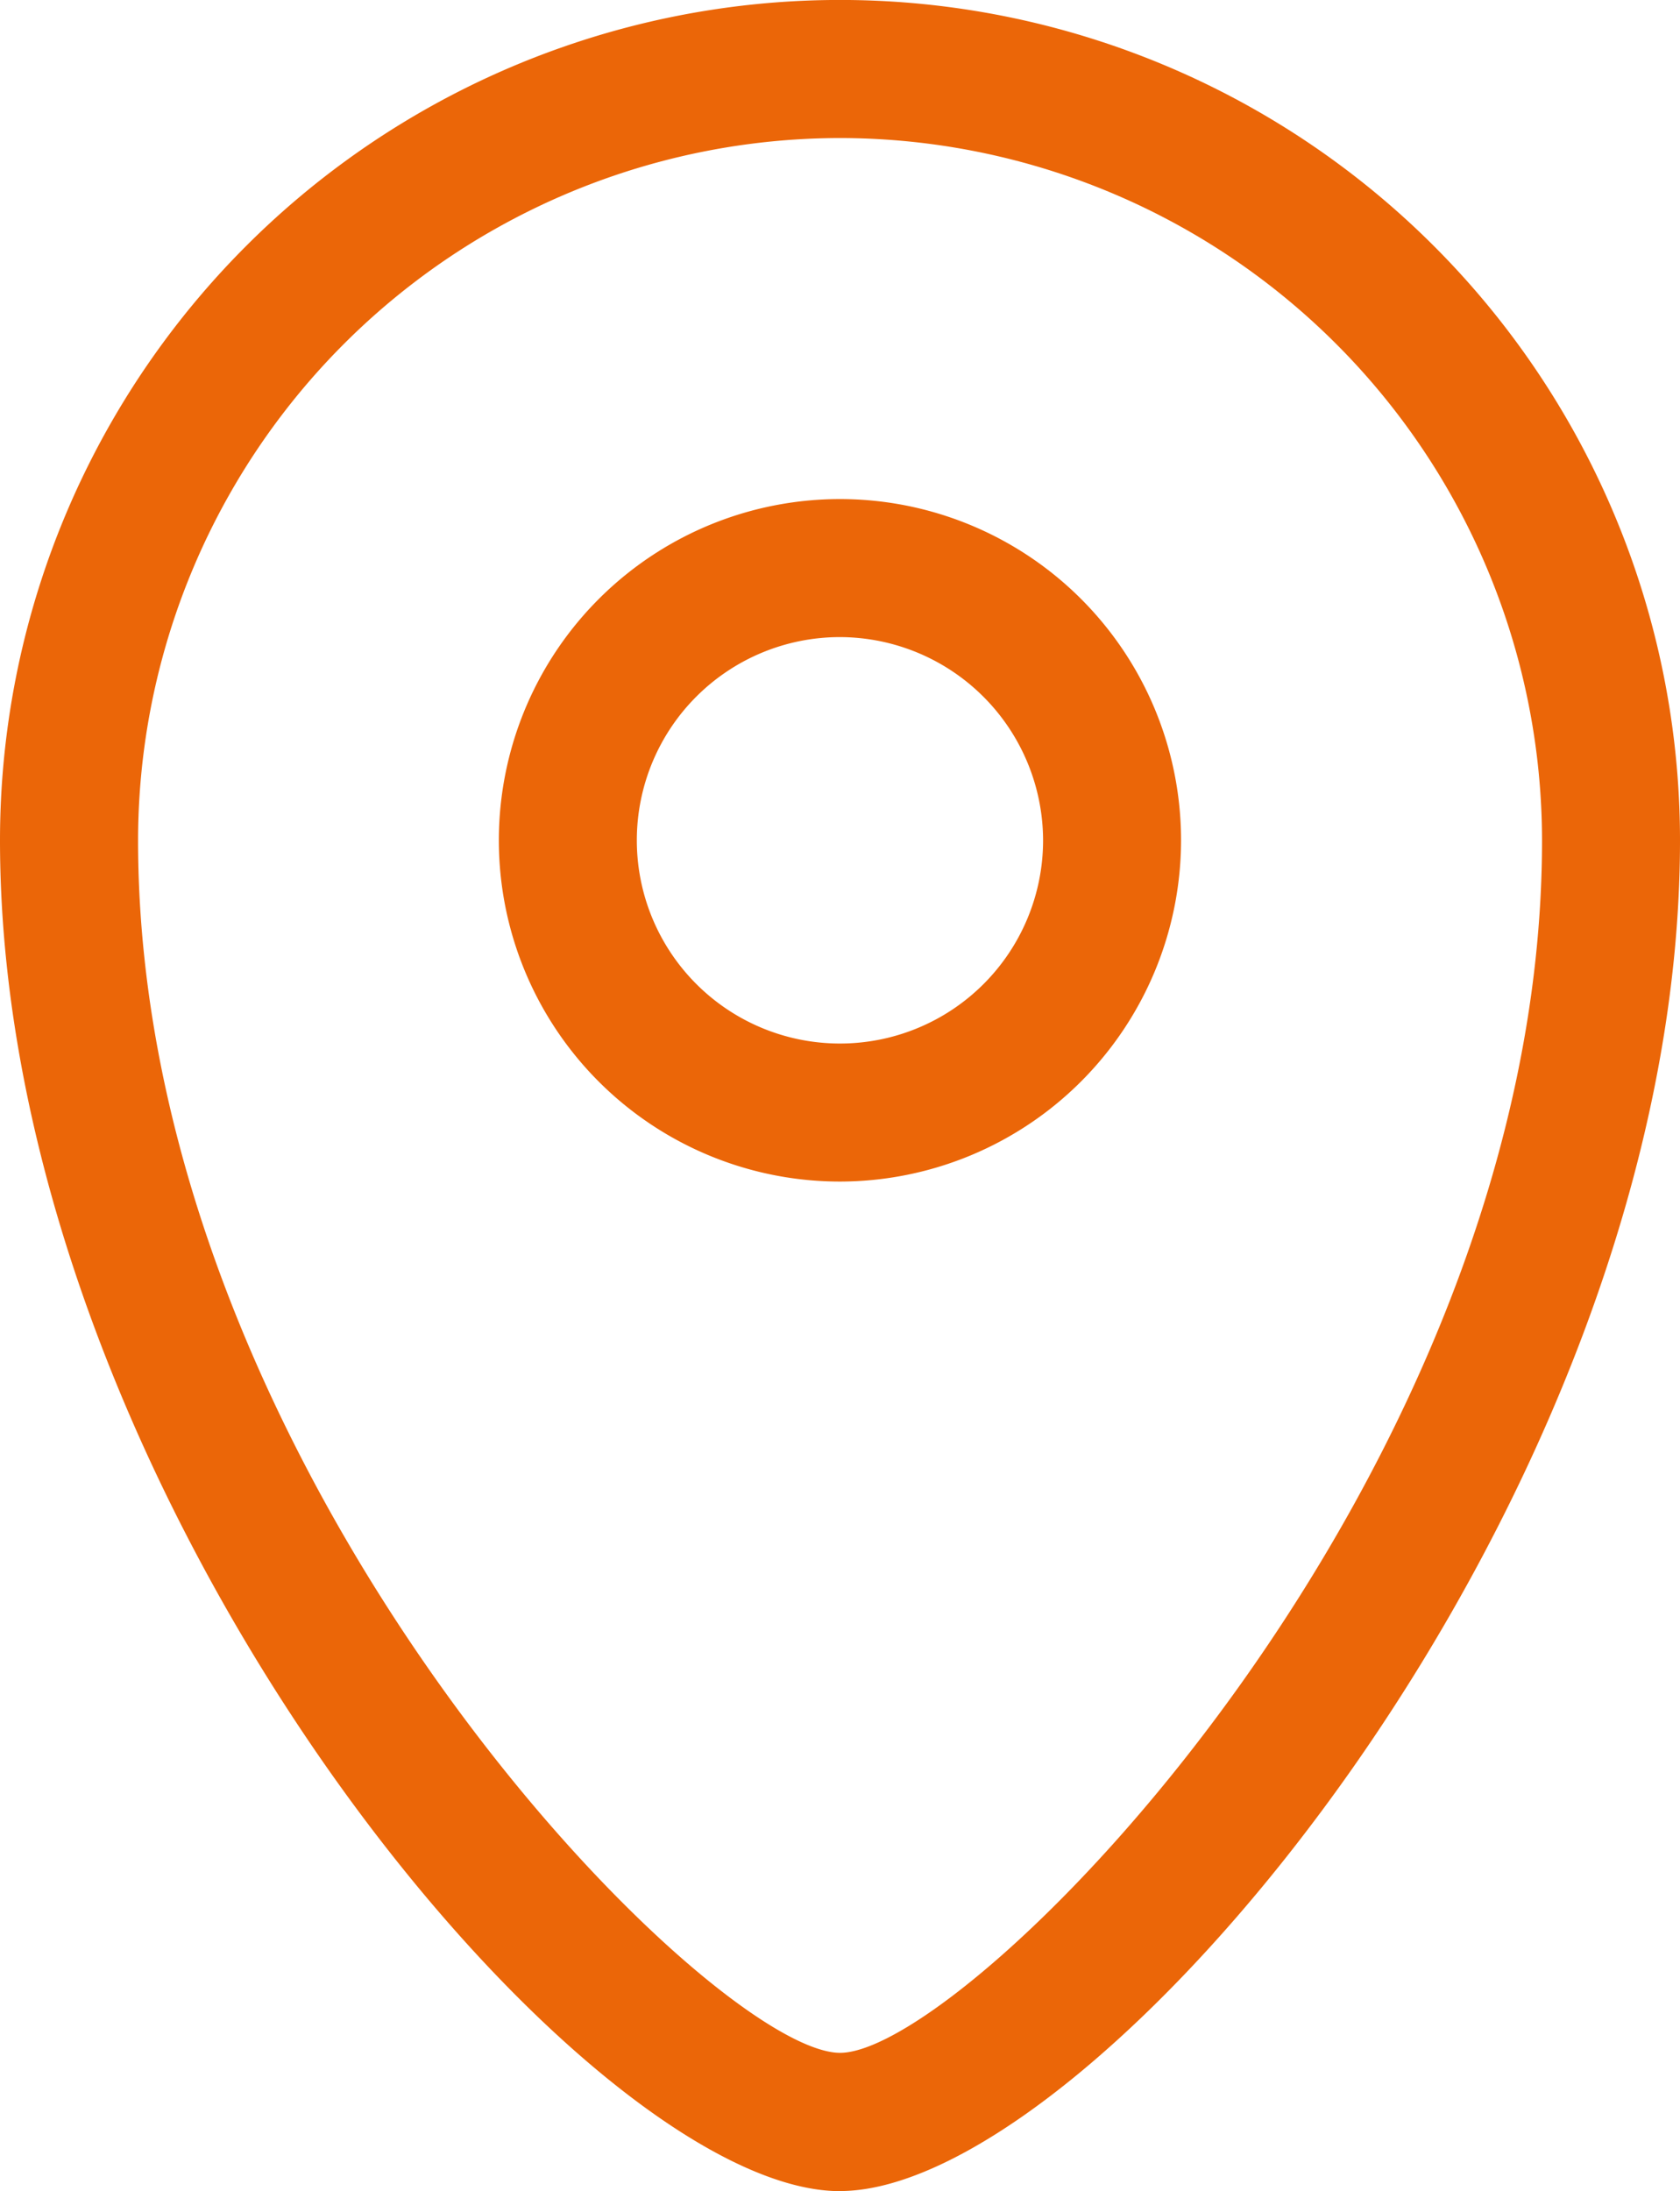 <svg xmlns="http://www.w3.org/2000/svg" xmlns:xlink="http://www.w3.org/1999/xlink" id="Groupe_152" data-name="Groupe 152" width="17.327" height="22.589" viewBox="0 0 17.327 22.589"><defs><clipPath id="clip-path"><rect id="Rectangle_81" data-name="Rectangle 81" width="17.327" height="22.589" fill="none"></rect></clipPath></defs><g id="Groupe_145" data-name="Groupe 145" transform="translate(0 0)" clip-path="url(#clip-path)"><path id="Trac&#xE9;_150" data-name="Trac&#xE9; 150" d="M21.6,25.113A3.518,3.518,0,1,1,25.113,21.6,3.522,3.522,0,0,1,21.6,25.113m0-5.613A2.095,2.095,0,1,0,23.69,21.6,2.1,2.1,0,0,0,21.6,19.5" transform="translate(-12.932 -12.932)" fill="#eb6608"></path><path id="Trac&#xE9;_151" data-name="Trac&#xE9; 151" d="M8.663,22.589C6.011,22.589,0,15.453,0,8.663a8.663,8.663,0,0,1,17.327,0c0,6.789-6.011,13.925-8.663,13.925m0-21.165a7.248,7.248,0,0,0-7.24,7.24c0,6.579,5.907,12.5,7.24,12.5s7.24-5.923,7.24-12.5a7.248,7.248,0,0,0-7.24-7.24" transform="translate(0 0)" fill="#eb6608"></path></g></svg>